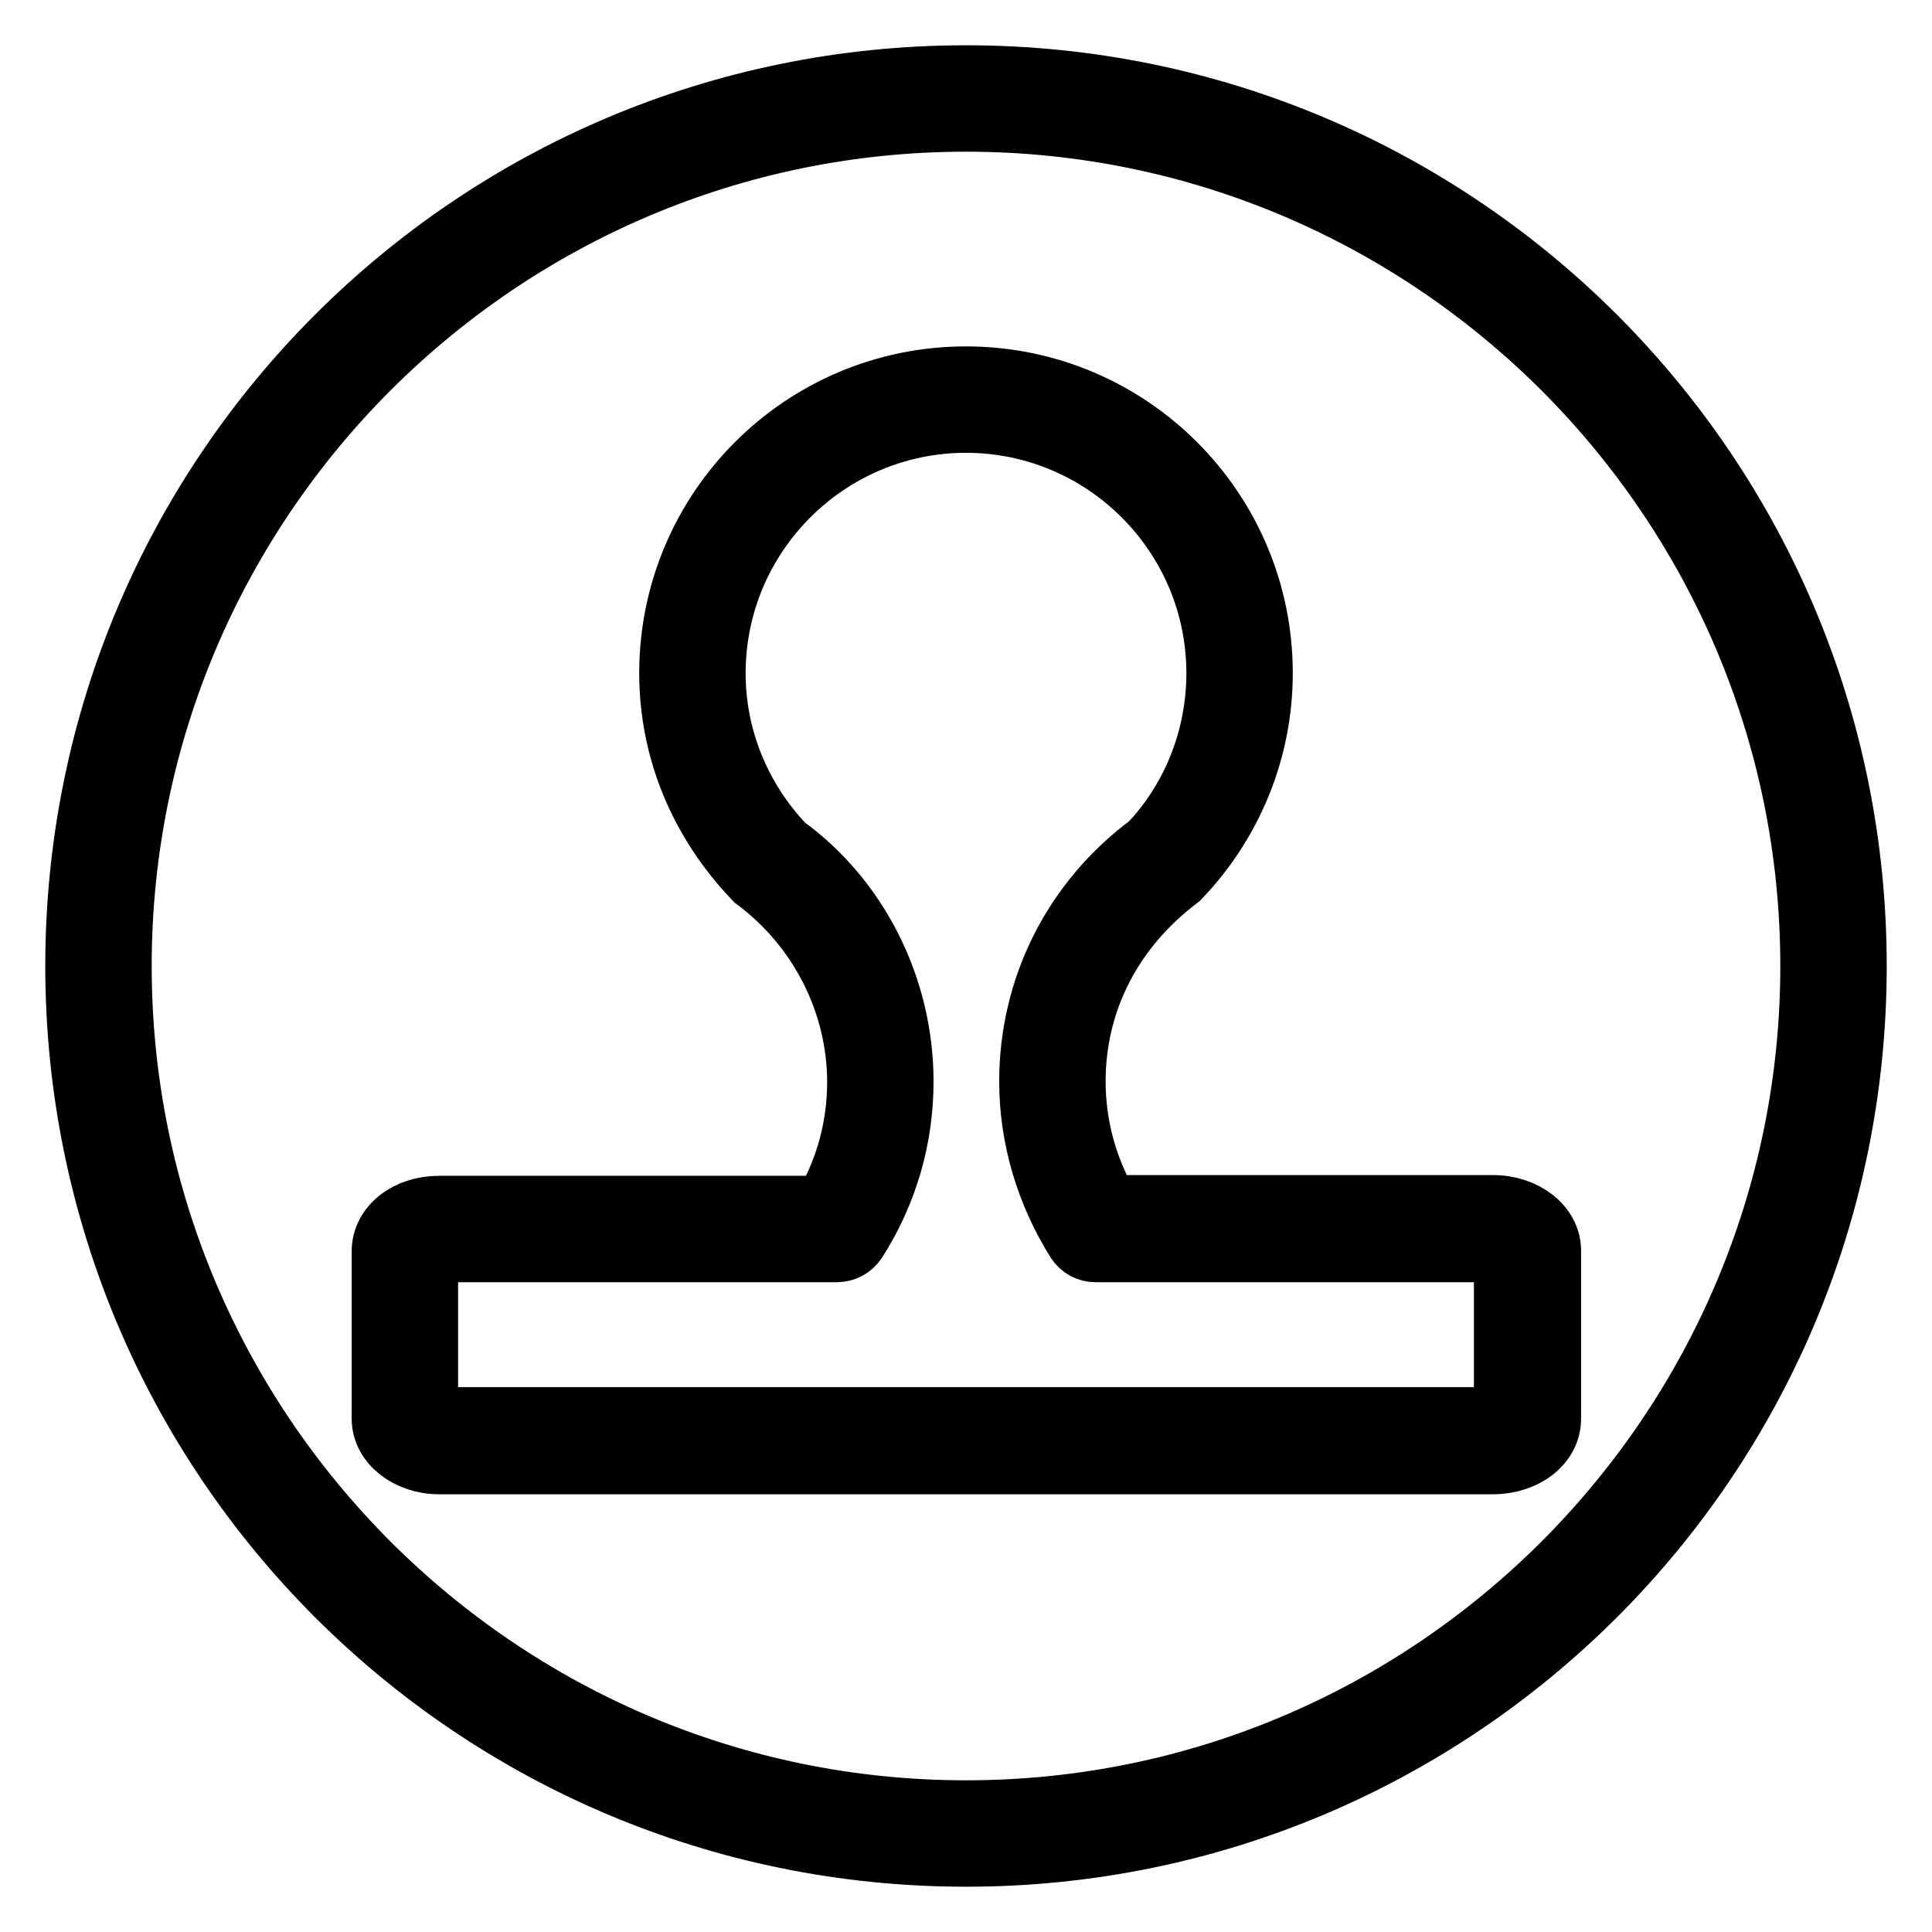 <?xml version="1.0" encoding="utf-8"?>
<!-- Svg Vector Icons : http://www.onlinewebfonts.com/icon -->
<!DOCTYPE svg PUBLIC "-//W3C//DTD SVG 1.1//EN" "http://www.w3.org/Graphics/SVG/1.1/DTD/svg11.dtd">
<svg version="1.1" xmlns="http://www.w3.org/2000/svg" xmlns:xlink="http://www.w3.org/1999/xlink" x="0px" y="0px" viewBox="0 0 256 256" enable-background="new 0 0 256 256" xml:space="preserve">
<g> <path stroke-width="8" fill-opacity="0" stroke="#000000"  d="M128,10C62.8,10,10,62.8,10,128c0,65.2,52.8,118,118,118c65.2,0,118-52.8,118-118C246,62.8,193.2,10,128,10 z M128,239.9c-61.7,0-111.9-50.2-111.9-111.9C16.1,66.3,66.3,16.1,128,16.1c61.7,0,111.9,50.2,111.9,111.9 C239.9,189.7,189.7,239.9,128,239.9L128,239.9z M197.8,159.7h-50.9c-2.9-5-4.4-10.7-4.4-16.4c0-10.6,4.9-20.2,13.8-26.9 c7.1-7.4,11-17.1,11-27.2c0-21.7-17.6-39.3-39.3-39.3S88.7,67.5,88.7,89.2c0,10.1,3.9,19.7,11.3,27.4c8.5,6.3,13.6,16.3,13.6,26.8 c0,5.8-1.5,11.4-4.4,16.4h-51c-4.3,0-7.6,2.6-7.6,6V188c0,3.3,3.4,6,7.6,6h139.6c4.3,0,7.7-2.6,7.7-6v-22.3 C205.5,162.4,202.1,159.7,197.8,159.7L197.8,159.7z M199.3,187.5c-0.3,0.2-0.8,0.3-1.5,0.3H58.2c-0.7,0-1.2-0.2-1.5-0.3v-21.3 c0.3-0.1,0.8-0.3,1.5-0.3h52.7c1,0,2-0.5,2.6-1.4c4.1-6.4,6.2-13.7,6.2-21.2c0-12.5-6-24.3-15.7-31.3c-5.9-6.2-9.2-14.3-9.2-22.8 c0-18.3,14.9-33.2,33.2-33.2c18.3,0,33.2,14.9,33.2,33.2c0,8.6-3.3,16.7-8.9,22.6c-10.1,7.5-15.9,19-15.9,31.5 c0,7.5,2.2,14.8,6.2,21.2c0.6,0.9,1.5,1.4,2.6,1.4h52.6c0.7,0,1.2,0.2,1.5,0.3L199.3,187.5L199.3,187.5z"/></g>
</svg>